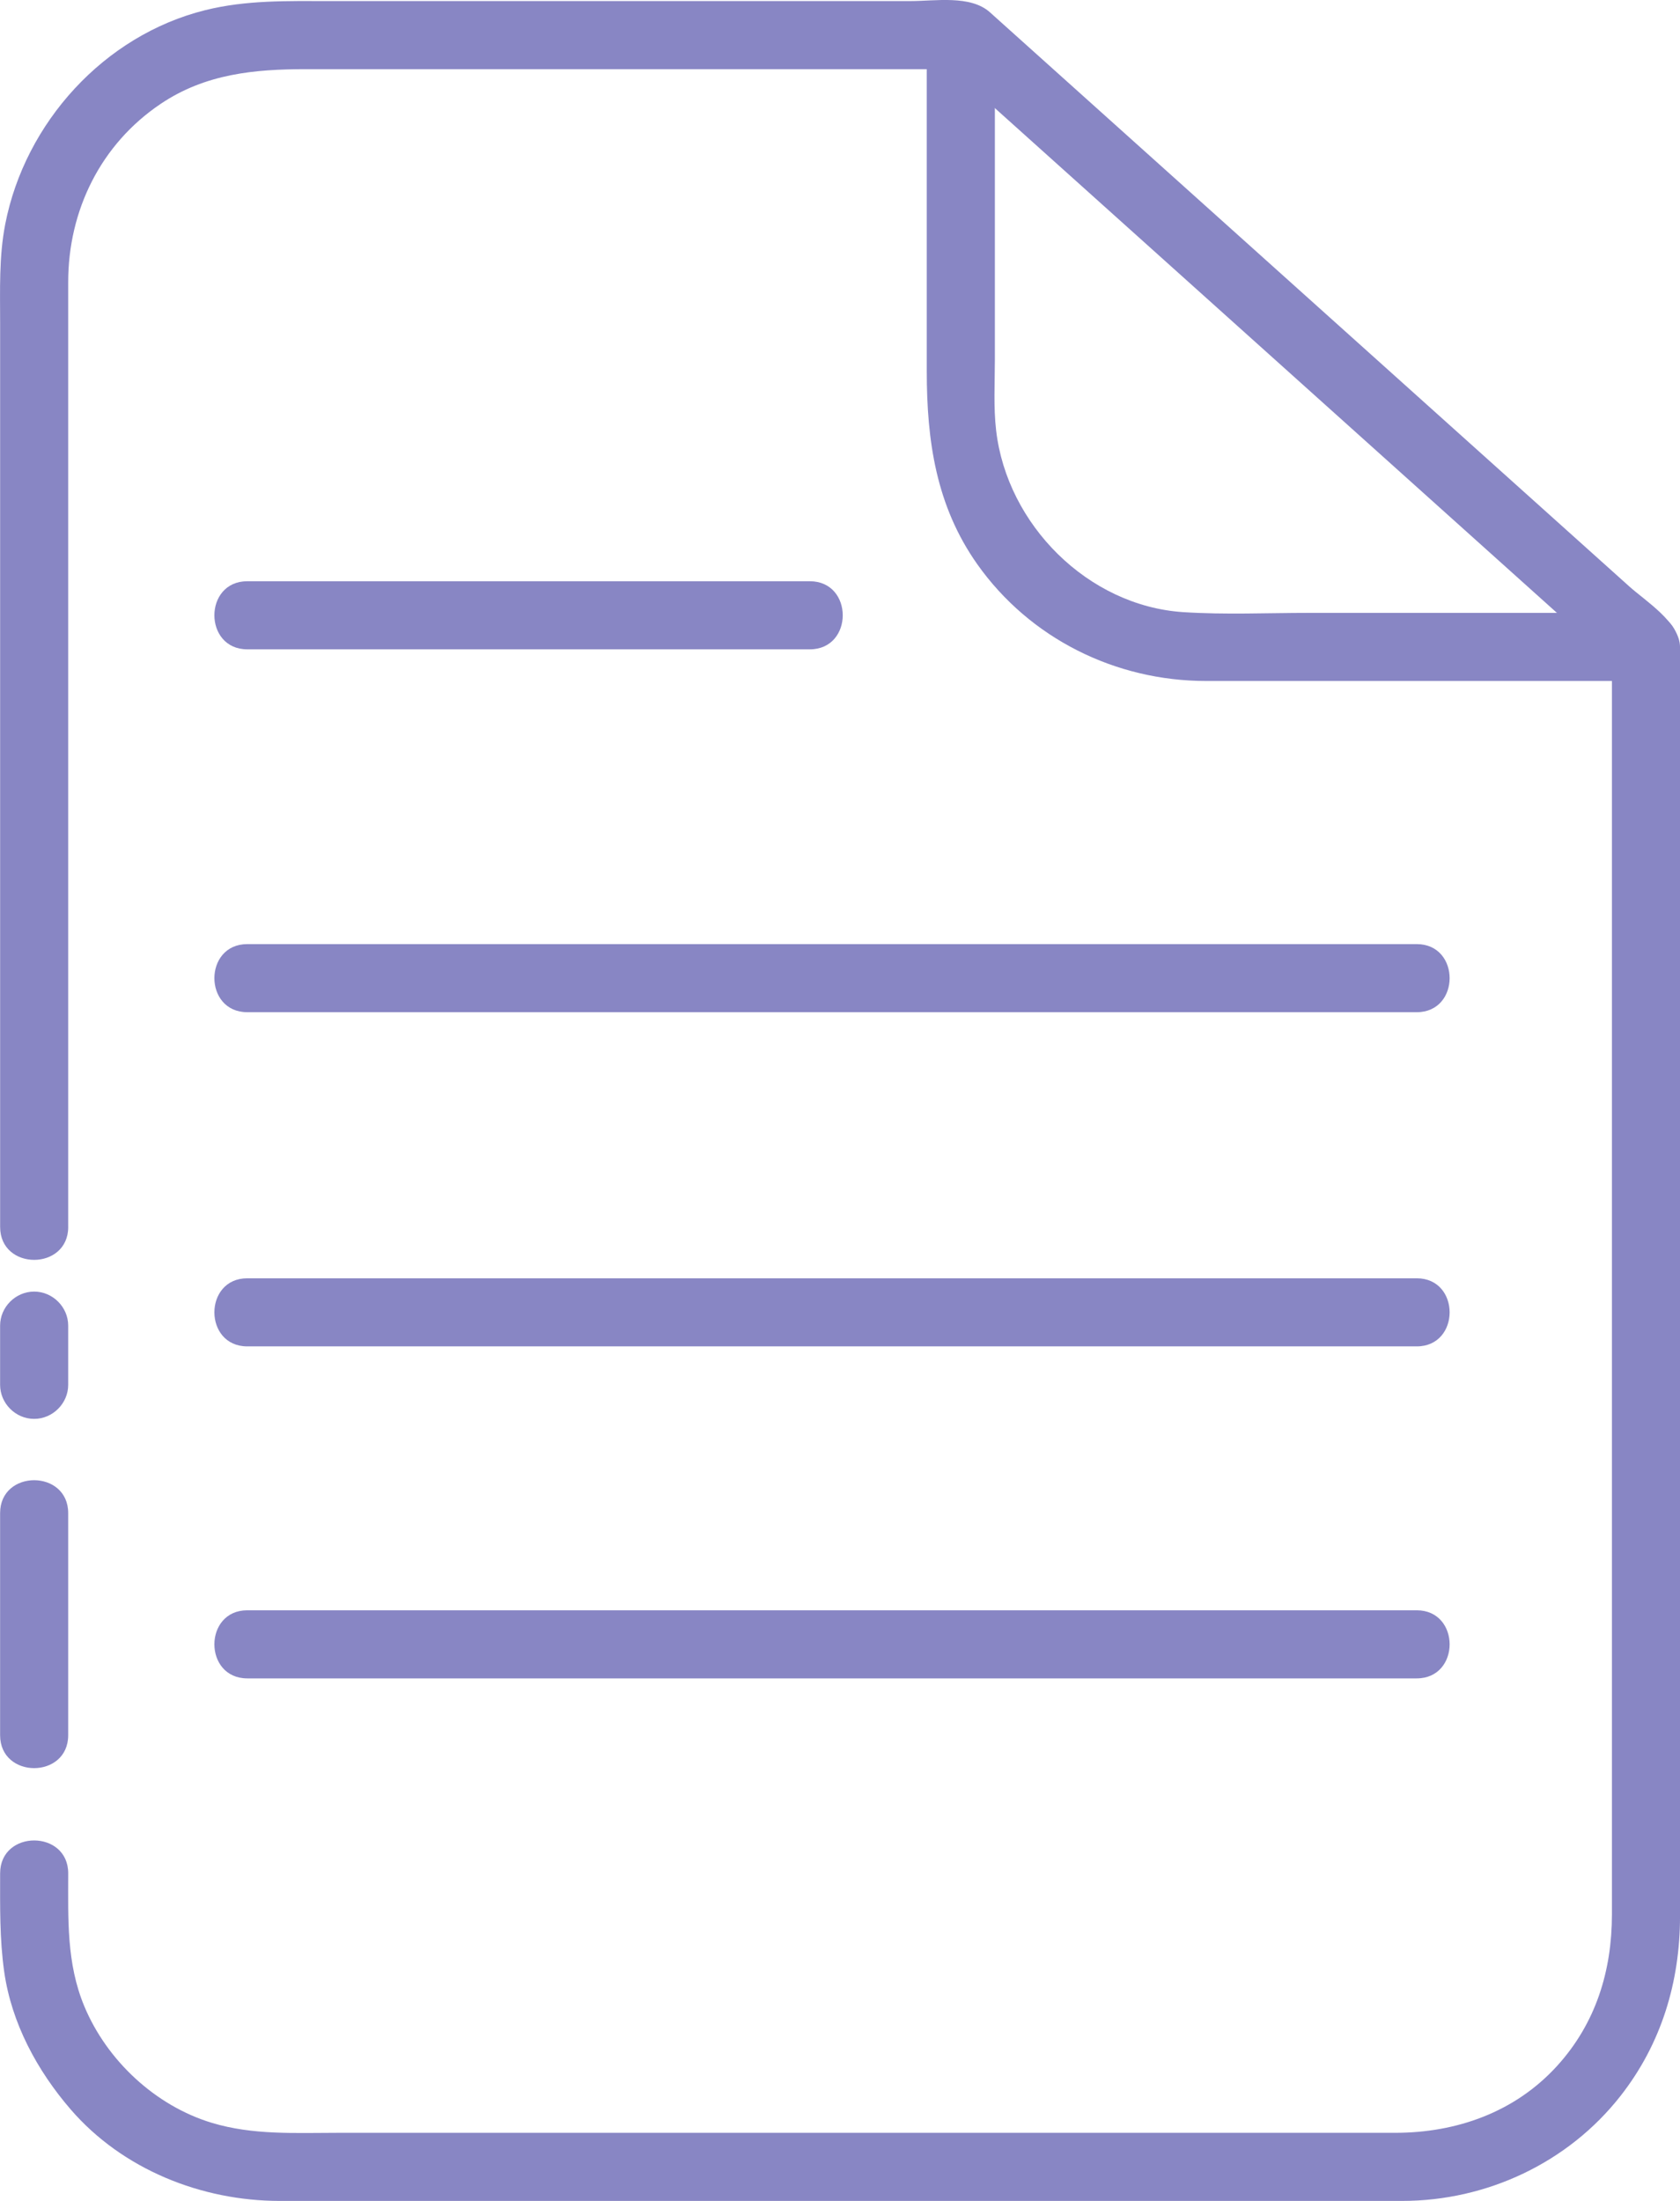 <?xml version="1.0" encoding="UTF-8" standalone="no"?><svg xmlns="http://www.w3.org/2000/svg" fill="#000000" height="484.8pt" version="1.1" viewBox="0 0 370.09 484.8" width="370.09pt">
 <g fill="#8886c4" id="change1_1">
  <path d="m15.023 270.26v-146.58-61.532c0-15.804 7.168-30.41 20.418-39.3 9.832-6.602 20.649-7.614 32.024-7.614h145c-1.76-0.73-3.53-1.464-5.3-2.195 36.63 32.891 73.25 65.777 109.88 98.671 13.41 12.04 26.83 24.09 40.24 36.14-0.73-1.77-1.46-3.54-2.19-5.3v129.3 149.84c0 12.44-3.55 23.97-12.04 33.33-9.29 10.23-22.17 14.78-35.73 14.78h-58.59-174.37c-9.352 0-18.63 0.54-27.7-2.2-12.437-3.76-23.129-13.74-28.101-25.7-3.942-9.48-3.536-19.23-3.536-29.25 0-9.67-15-9.67-15 0 0 7.28-0.128 14.44 0.899 21.67 1.609 11.32 7.262 21.78 14.656 30.34 11.406 13.2 28.805 20.14 46.031 20.14h53.751 176.79 16.71c18.66 0 36.6-8.41 48.14-23.15 8.98-11.46 13.09-25.1 13.09-39.56v-19.13-177.48-71.21-11.7c0-5.45-7.58-10.16-11.15-13.37-42.26-37.942-84.52-75.891-126.78-113.84-4.69-4.215-9.39-8.434-14.09-12.649-4.28-3.848-12.06-2.477-17.41-2.477-29.54-0-59.08-0-88.62-0h-39.517c-9.214 0-18.234-0.25-27.293 1.996-22.296 5.531-39.734 24.804-44.082 47.148-1.402 7.196-1.125 14.513-1.125 21.794 0 57.038 0 114.08 0 171.12v27.97c0 9.67 15 9.67 15 0" fill="inherit"/>
  <path d="m15.023 305.04v-13.04c0-4.09-3.414-7.5-7.5-7.5-4.09 0-7.5 3.41-7.5 7.5 0 4.34 0 8.69 0 13.04 0 4.09 3.41 7.5 7.5 7.5 4.086 0 7.5-3.41 7.5-7.5" fill="inherit"/>
  <path d="m15.023 382.21v-48.91c0-9.67-15-9.67-15 0 0 16.31 0 32.61 0 48.91 0 9.68 15 9.68 15 0" fill="inherit"/>
  <path d="m362.54 135h-74.11c-9.21 0-18.54 0.43-27.73-0.16-21.07-1.36-38.86-19.32-41.26-40.02-0.6-5.117-0.28-10.449-0.28-15.59v-28.23-43.266c0-9.671-15-9.671-15 0v74.075c0 15.253 2.04 29.621 11.13 42.481 11.57 16.36 30.46 25.71 50.4 25.71h96.85c9.67 0 9.67-15 0-15" fill="inherit"/>
  <path d="m54.48 143.03h123.91c9.68 0 9.68-15 0-15h-123.91c-9.671 0-9.671 15 0 15" fill="inherit"/>
  <path d="m54.48 222.96h135.29 122.32c9.67 0 9.67-15 0-15h-135.29-122.32c-9.671 0-9.671 15 0 15" fill="inherit"/>
  <path d="m54.48 296.57h135.29 122.32c9.67 0 9.67-15 0-15h-135.29-122.32c-9.671 0-9.671 15 0 15" fill="inherit"/>
  <path d="m54.48 369.7h135.29 122.32c9.67 0 9.67-15 0-15h-135.29-122.32c-9.671 0-9.671 15 0 15" fill="inherit"/>
 </g>
</svg>